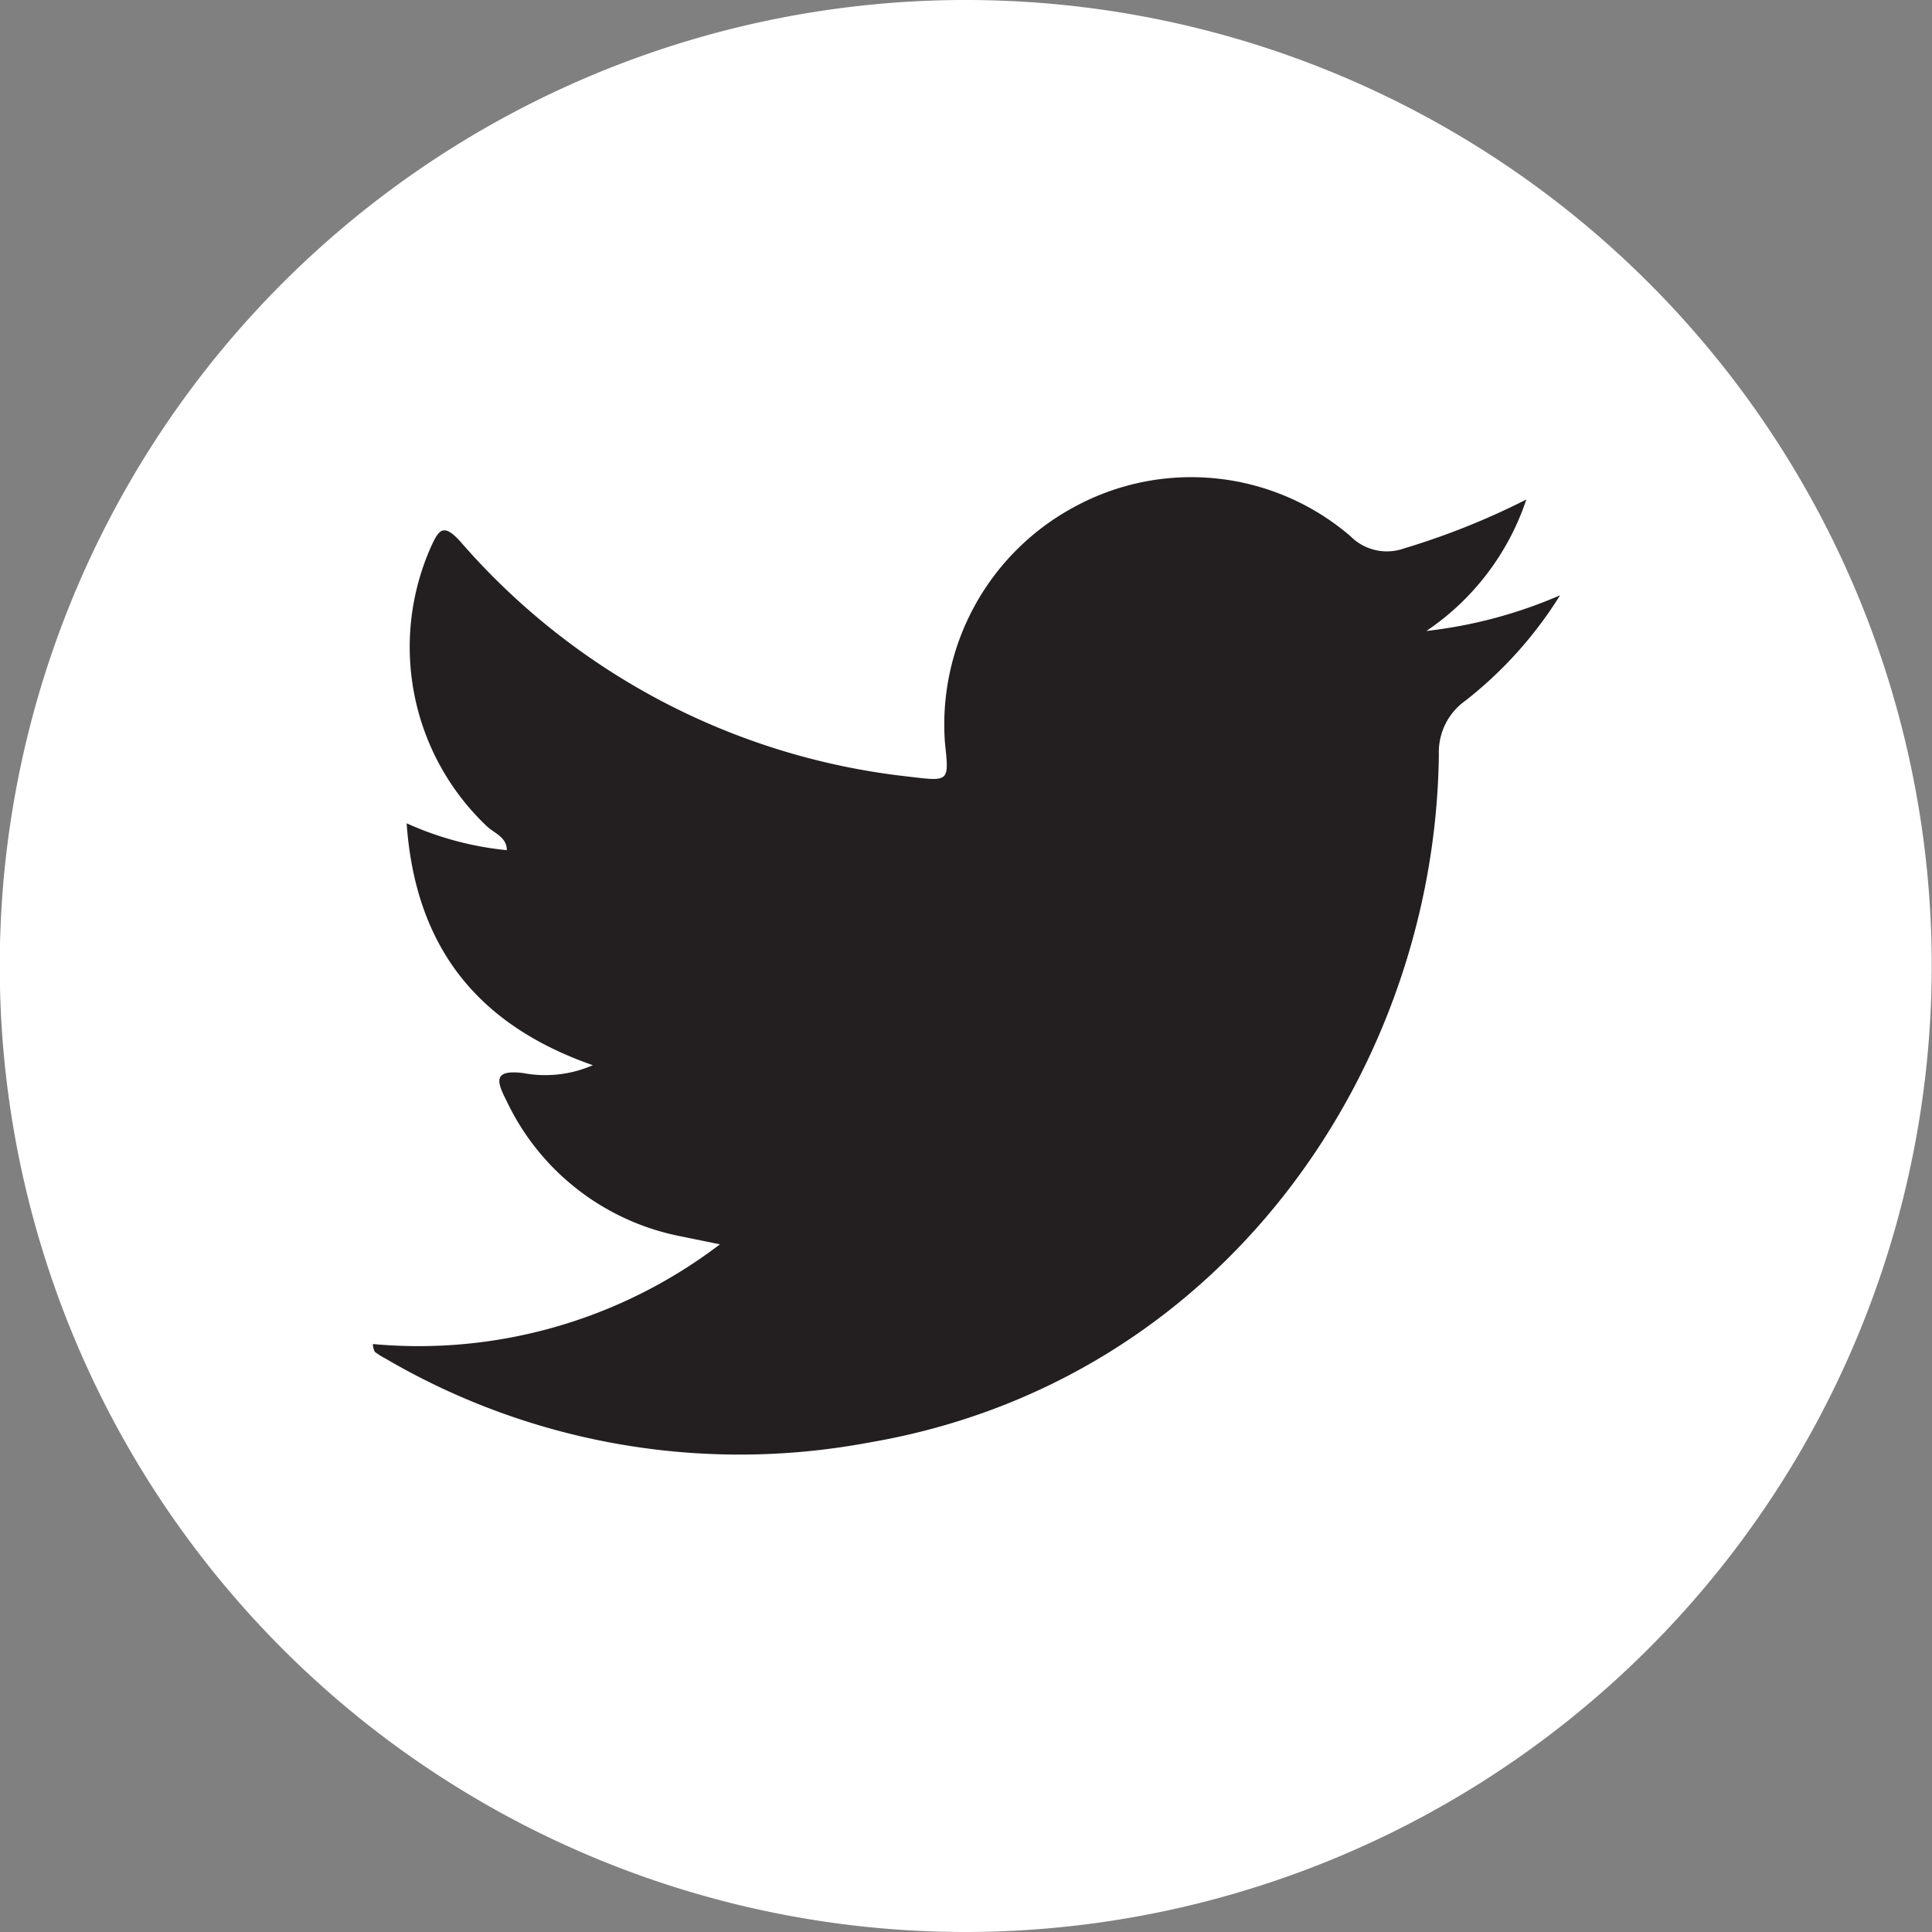 <svg id="Calque_3" data-name="Calque 3" xmlns="http://www.w3.org/2000/svg" viewBox="0 0 79.06 79.06">
  <rect x="0" y="0" width="79.06" height="79.06" fill="#808080" stroke="none"/>
  <defs>
    <style>.cls-1{fill:#fff;}.cls-2{fill:#231f20;}</style>
  </defs>
  <title>twitter_blanc</title>
  <circle class="cls-1" cx="39.53" cy="39.53" r="39.03"/>
  <path class="cls-1" d="M50.26,89.2A39.53,39.53,0,1,1,89.79,49.67,39.58,39.58,0,0,1,50.26,89.2Zm0-78.06A38.53,38.53,0,1,0,88.79,49.67,38.57,38.57,0,0,0,50.26,11.14Z" transform="translate(-10.74 -10.14)"/>
  <path class="cls-2" d="M26,65.14A20.34,20.34,0,0,0,40.2,61.06l-1.66-.34a10,10,0,0,1-7.08-5.55c-.39-.76-.56-1.27.68-1.12A4.88,4.88,0,0,0,35,53.73c-4.69-1.64-7.26-4.8-7.62-9.9a13,13,0,0,0,4.1,1.1c0-.55-.54-.7-.84-1a10.1,10.1,0,0,1-2.27-11.4c.32-.7.5-1,1.19-.25a28.37,28.37,0,0,0,18.36,9.64c1.67.2,1.66.23,1.49-1.37a10.11,10.11,0,0,1,5.3-9.67A10,10,0,0,1,66,32.08a2.1,2.1,0,0,0,2.2.5,30.16,30.16,0,0,0,5-2,10.49,10.49,0,0,1-4.09,5.38,19.08,19.08,0,0,0,5.47-1.46,16.61,16.61,0,0,1-3.87,4.31A2.58,2.58,0,0,0,69.62,41c-.14,12.85-8.83,25.72-23.37,28.18a28.69,28.69,0,0,1-19.76-3.46,2.85,2.85,0,0,1-.41-.26S26,65.33,26,65.14Z" transform="translate(-10.74 -10.14)"/>
</svg>